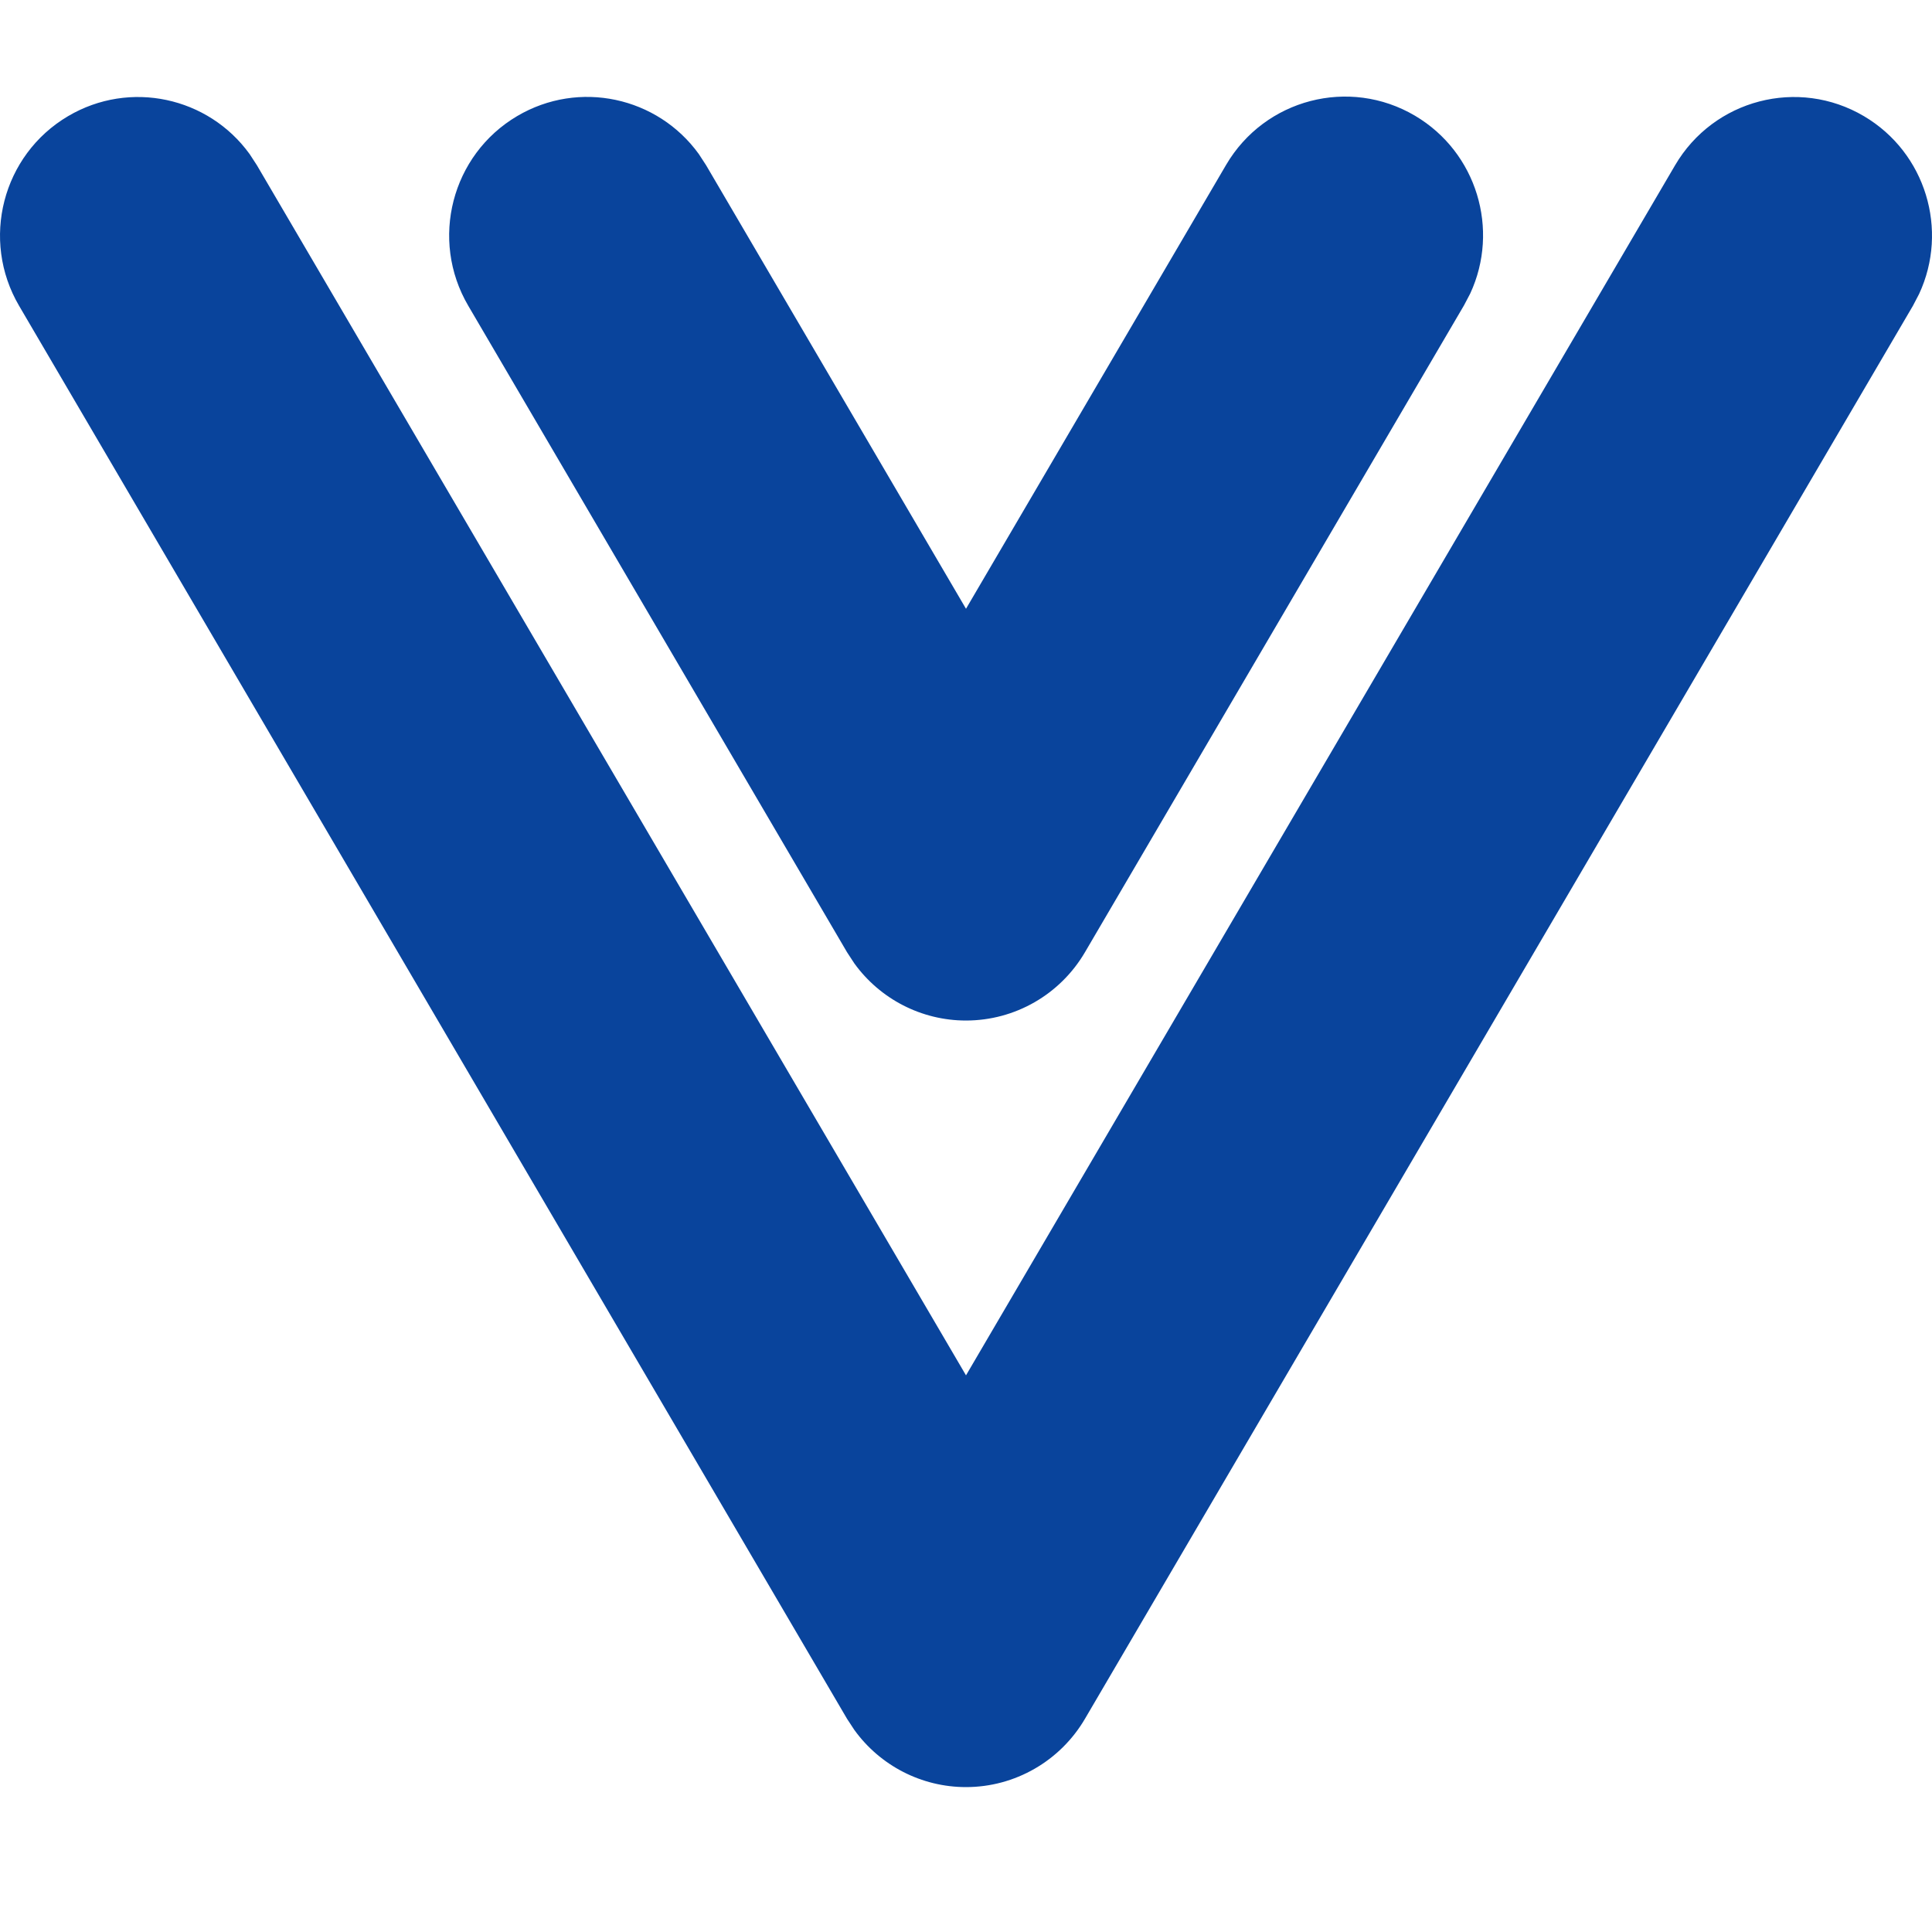 <?xml version="1.0" encoding="UTF-8"?>
<svg xmlns="http://www.w3.org/2000/svg" width="40" height="40" viewBox="0 0 40 40" fill="none">
  <g clip-path="url(#clip0_5282_658)">
    <path d="M34.68 3.423C35.48 2.057 37.231 1.602 38.591 2.405C39.871 3.161 40.349 4.762 39.733 6.086L39.605 6.331L22.463 35.586C21.949 36.462 21.012 37 20 37C19.08 37 18.222 36.556 17.688 35.816L17.537 35.586L0.395 6.331C-0.405 4.966 0.049 3.208 1.409 2.405C2.689 1.649 4.315 2.008 5.169 3.191L5.32 3.423L20 28.475L34.68 3.423ZM25.385 3.414C26.185 2.049 27.936 1.593 29.296 2.396C30.576 3.152 31.054 4.754 30.439 6.078L30.31 6.323L22.463 19.715C21.949 20.592 21.012 21.129 20 21.129C19.08 21.129 18.222 20.685 17.688 19.946L17.537 19.715L9.694 6.329C8.894 4.964 9.348 3.206 10.708 2.403C11.988 1.647 13.614 2.006 14.468 3.189L14.619 3.421L20 12.604L25.385 3.414Z" fill="#09449C"></path>
  </g>
  <defs>
    <clipPath id="clip0_5282_658">
      <rect width="40" height="40" fill="white"></rect>
    </clipPath>
  </defs>
</svg>

